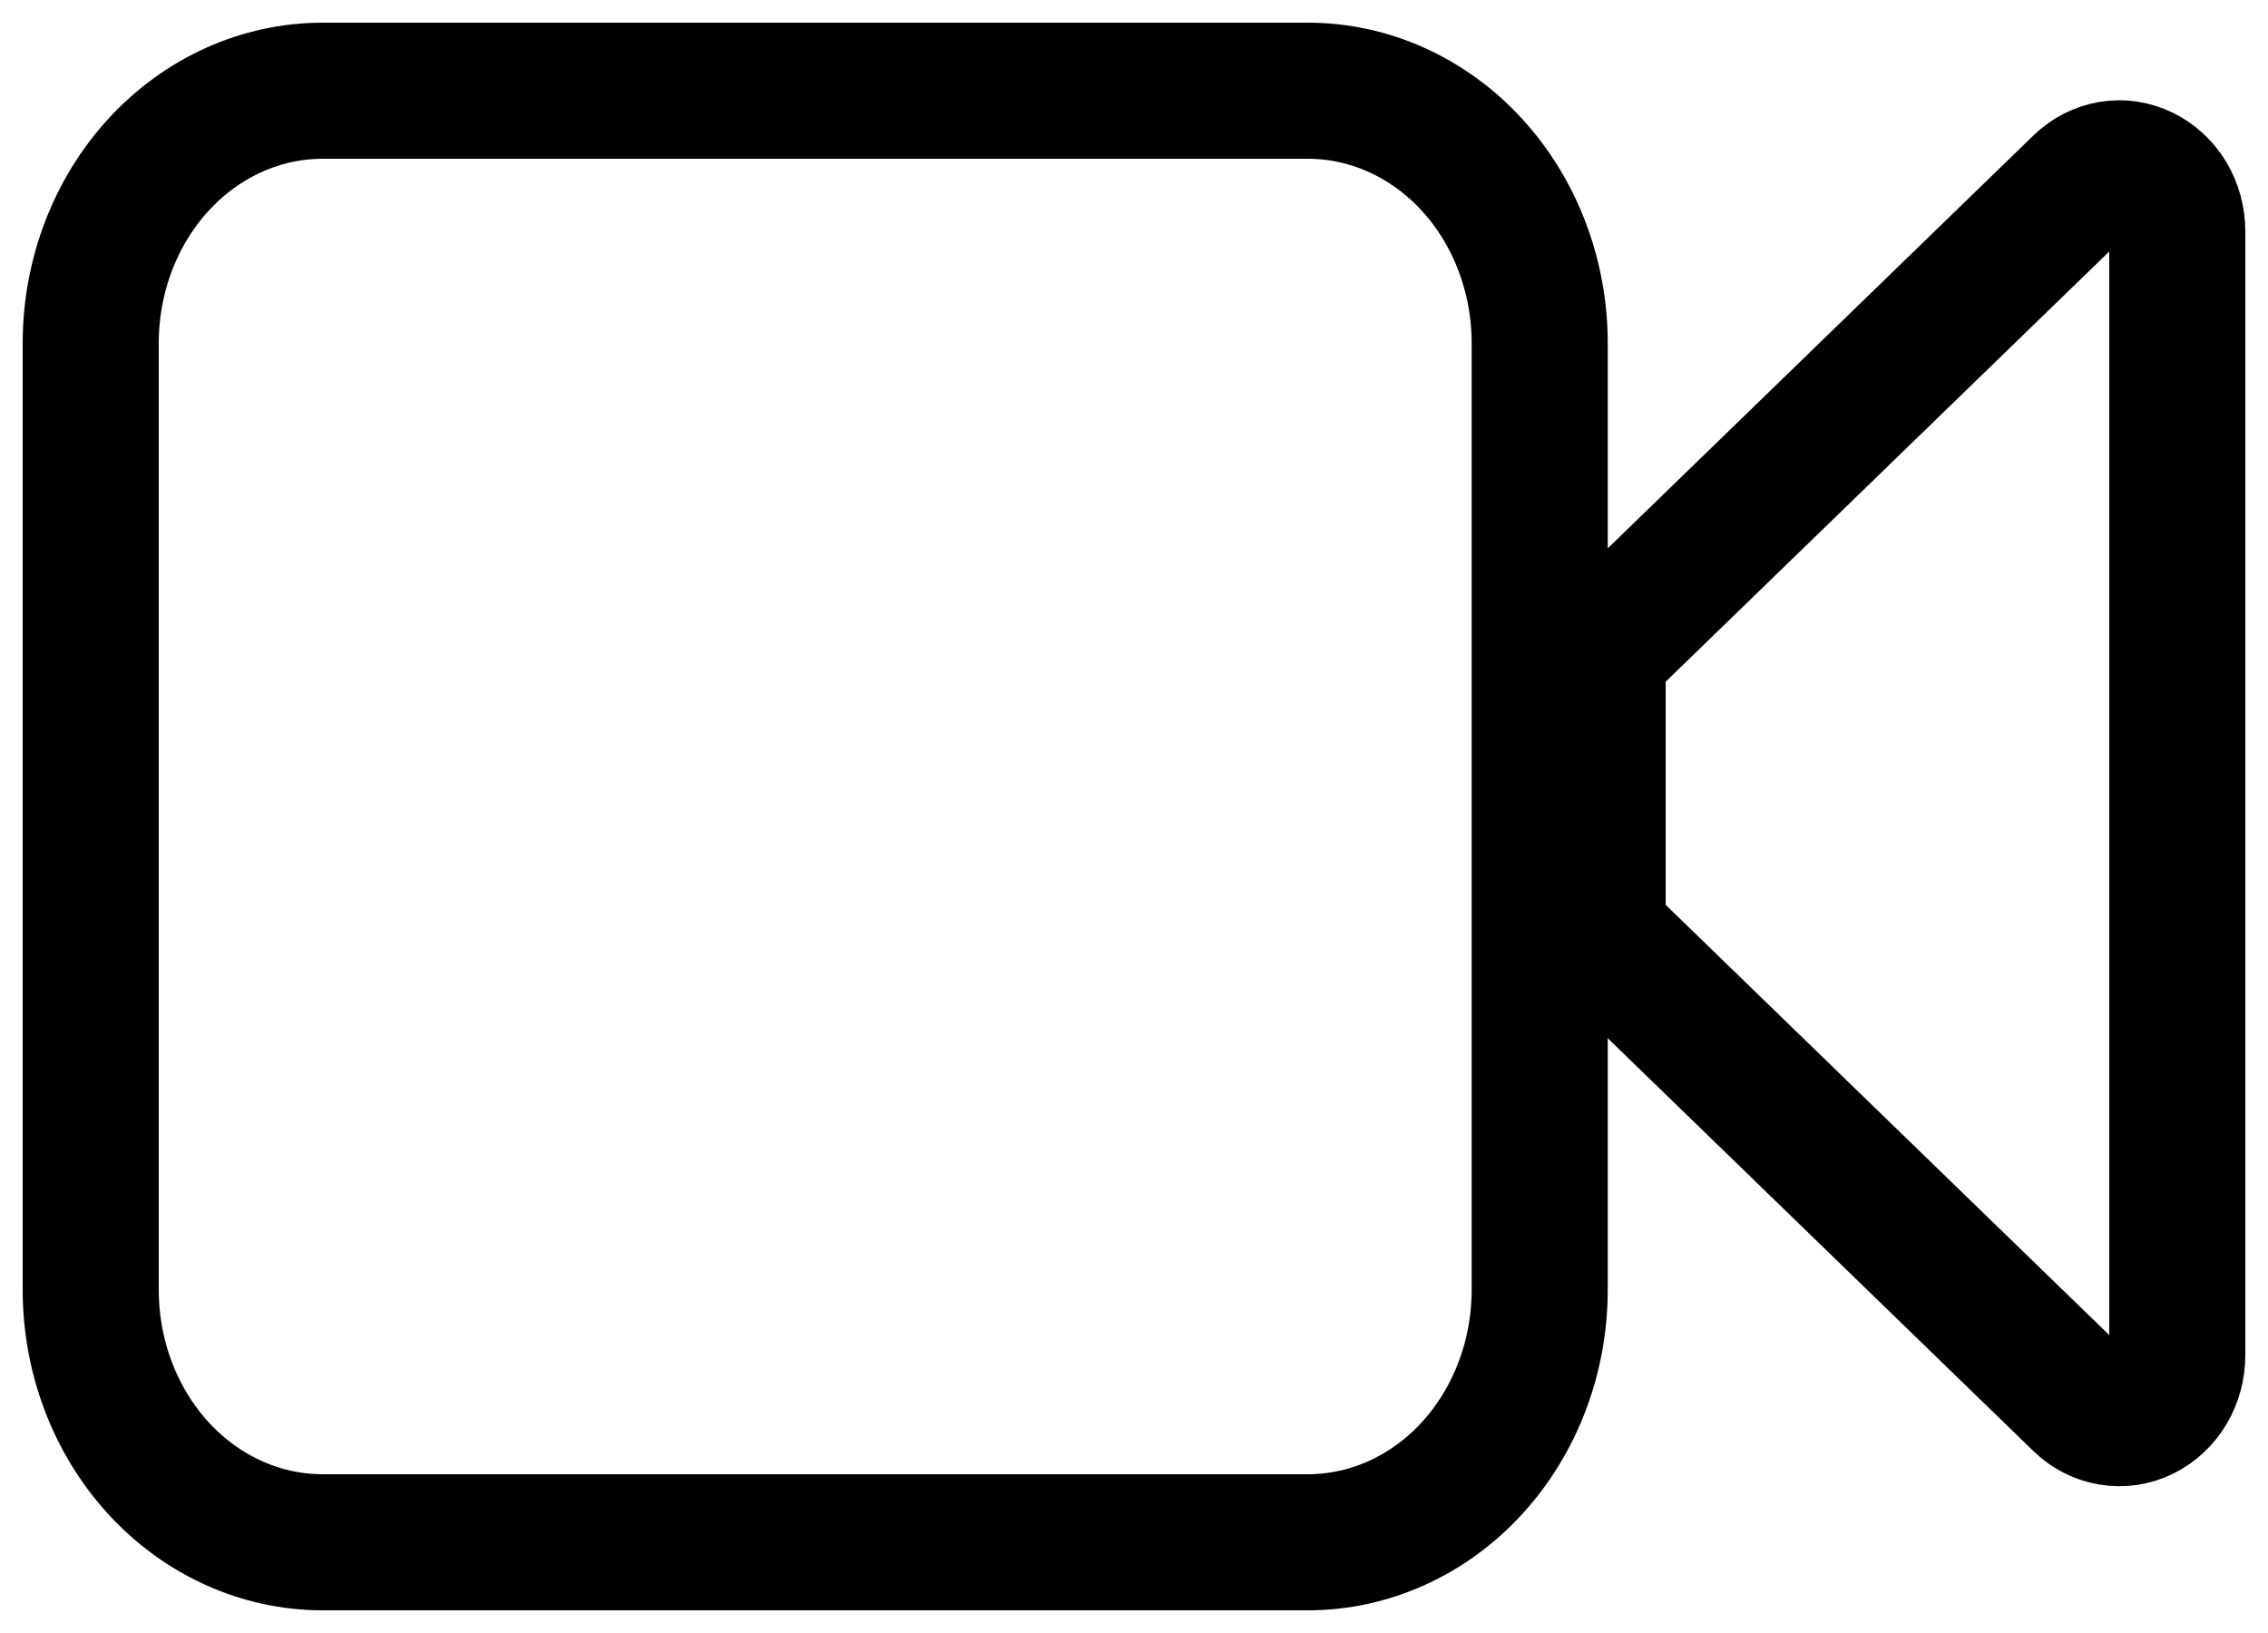 <svg xmlns="http://www.w3.org/2000/svg" width="25" height="18" viewBox="0 0 25 18" fill="none"><path d="M1 14.217V3.783C1 3.045 1.269 2.337 1.748 1.815C2.228 1.293 2.878 1 3.556 1H14.417C15.094 1 15.745 1.293 16.224 1.815C16.703 2.337 16.972 3.045 16.972 3.783V14.217C16.972 14.955 16.703 15.663 16.224 16.185C15.745 16.707 15.094 17 14.417 17H3.556C2.878 17 2.228 16.707 1.748 16.185C1.269 15.663 1 14.955 1 14.217ZM22.937 2.031L17.826 6.988C17.758 7.053 17.704 7.133 17.668 7.223C17.631 7.312 17.611 7.409 17.611 7.507V9.981C17.611 10.079 17.631 10.176 17.668 10.265C17.704 10.355 17.758 10.435 17.826 10.5L22.937 15.457C23.029 15.546 23.143 15.604 23.265 15.624C23.386 15.645 23.511 15.626 23.623 15.571C23.735 15.516 23.831 15.427 23.898 15.315C23.965 15.202 24 15.071 24 14.937V2.551C24 2.417 23.965 2.286 23.898 2.173C23.831 2.061 23.735 1.972 23.623 1.917C23.511 1.862 23.386 1.843 23.265 1.863C23.143 1.884 23.029 1.942 22.937 2.031Z" stroke="black" stroke-width="1.5" stroke-linecap="round" stroke-linejoin="round"></path></svg>